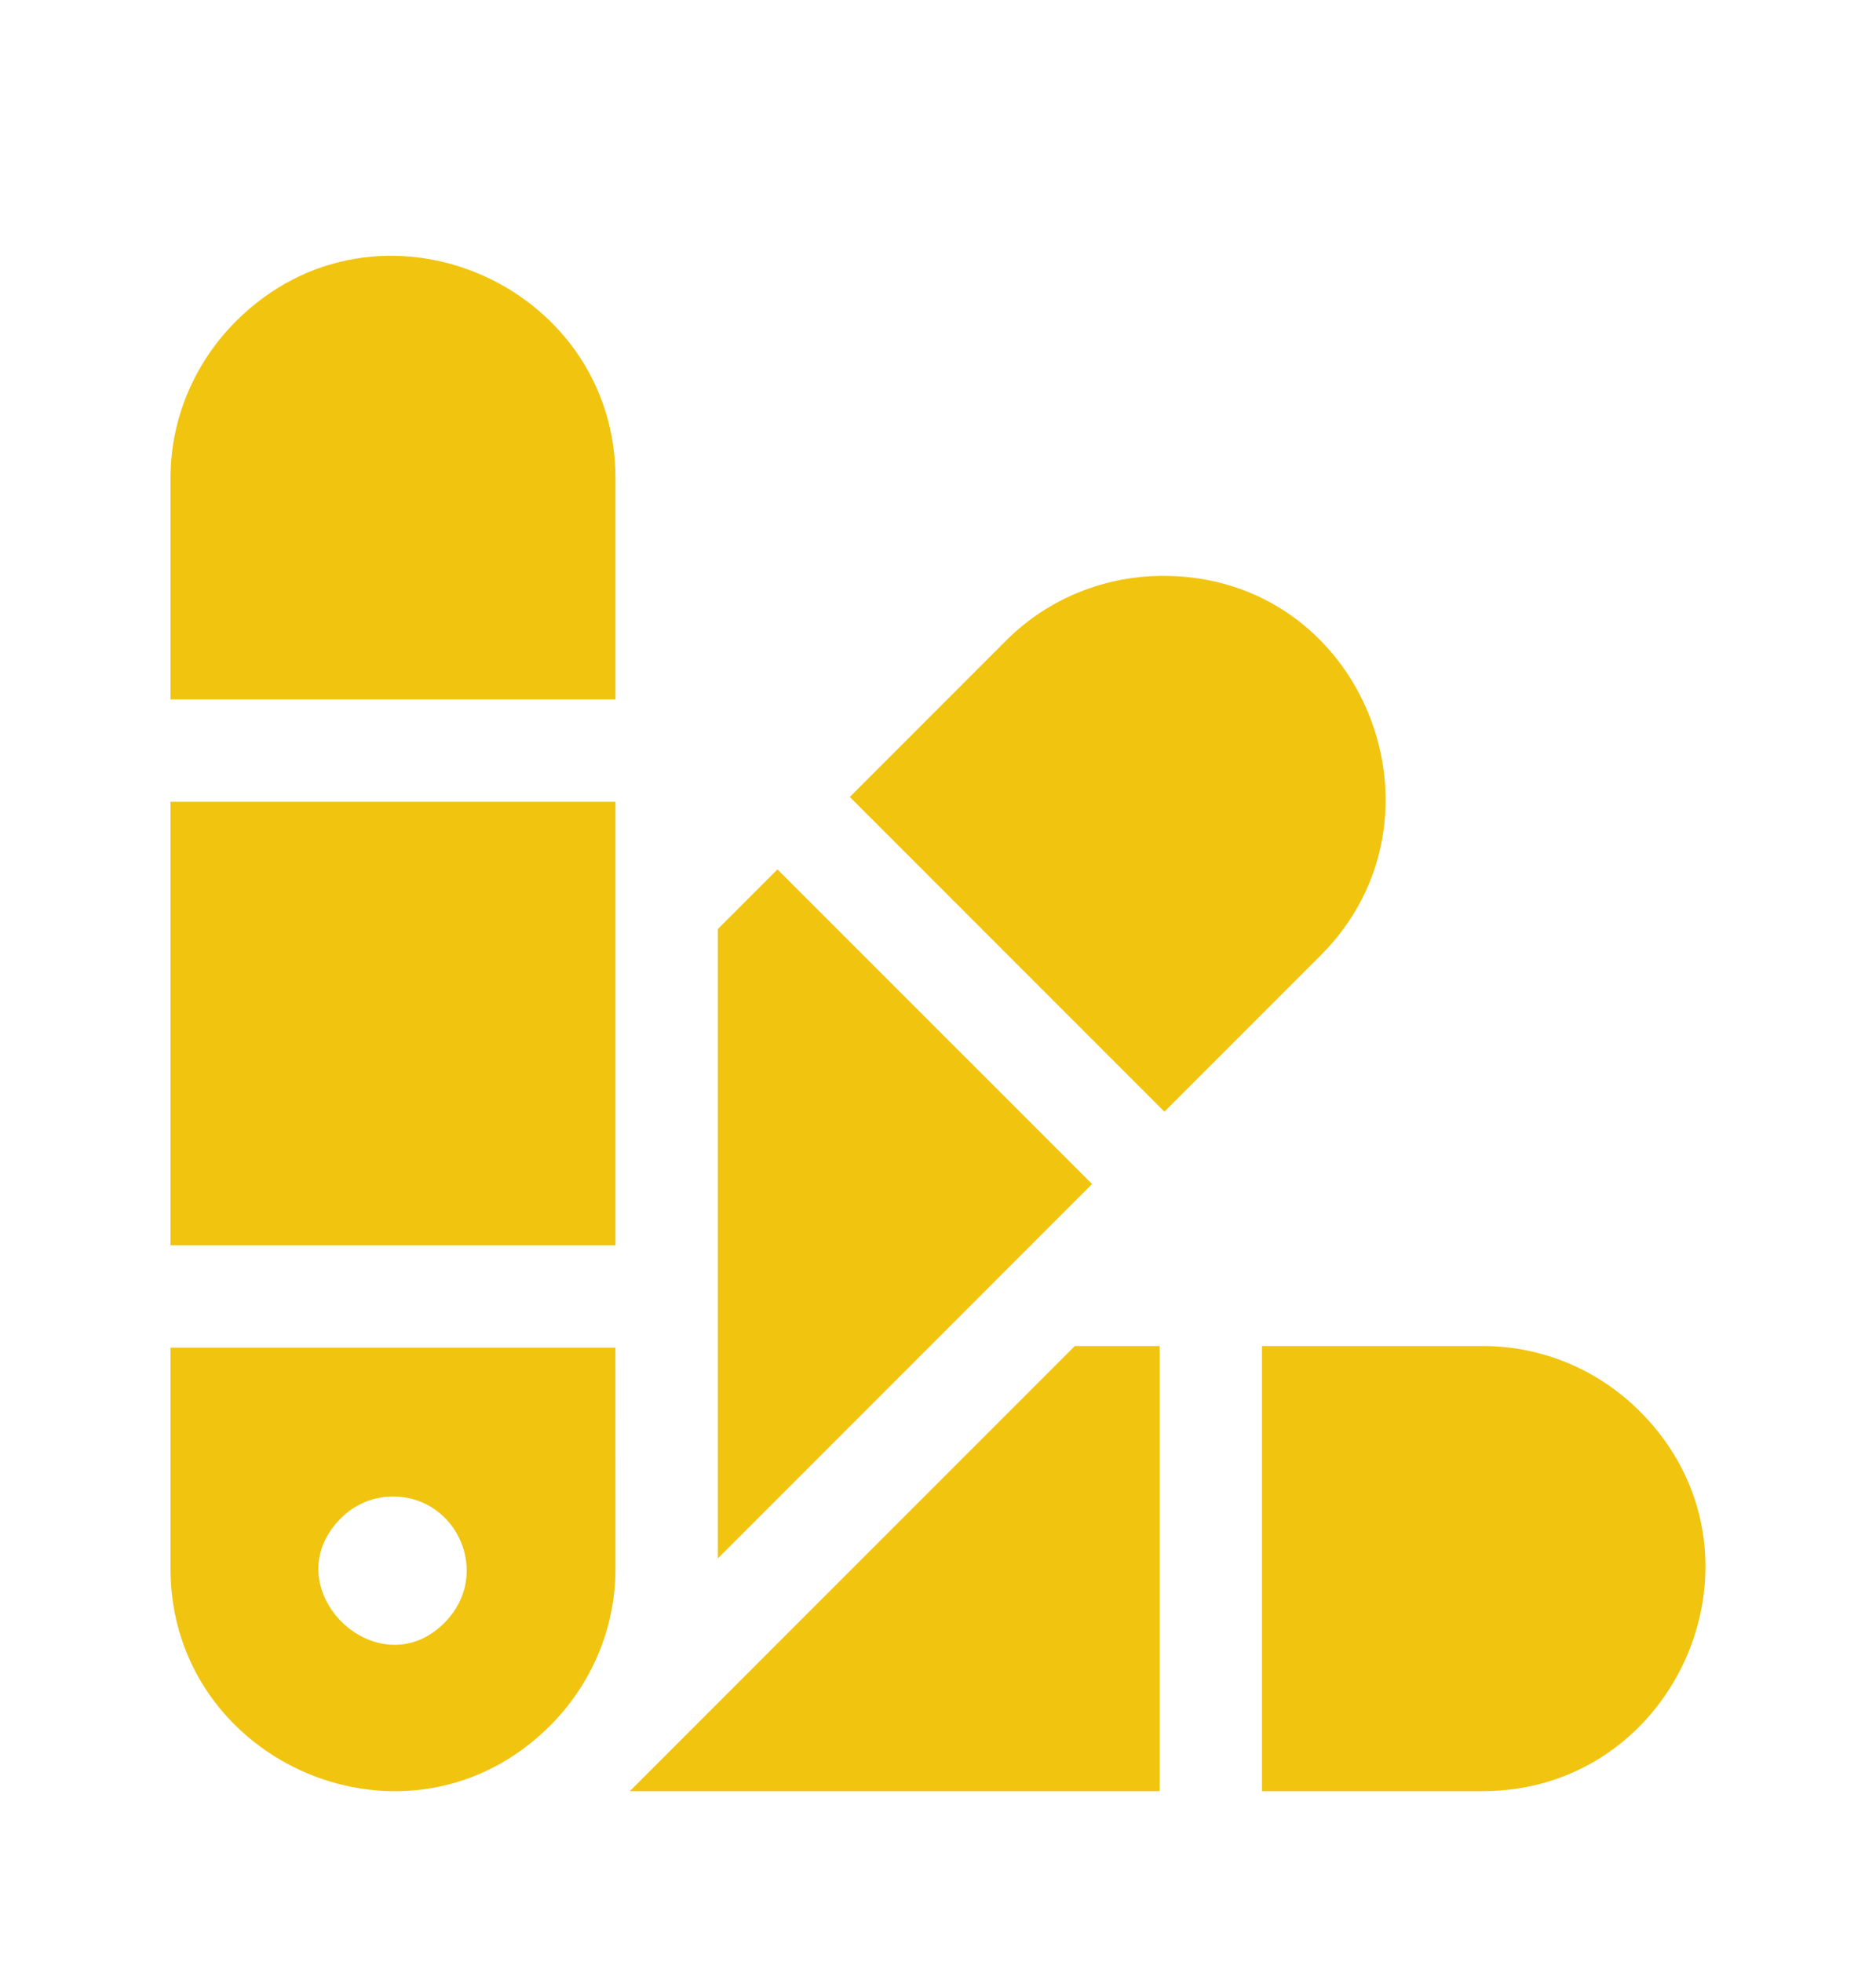 <svg xmlns="http://www.w3.org/2000/svg" version="1.1" viewBox="-5 -10 110 115">
 <path fill="#f1c40f" d="m31.09 69h-26.094v12.953c0 11.449 13.977 17.488 22.258 9.211 2.367-2.367 3.836-5.629 3.836-9.211l-0.004-12.953zm0-32h-26.094v26h26.094zm-26.094-6h26.094v-12.953c0-11.449-13.977-17.492-22.258-9.211-2.367 2.367-3.836 5.629-3.836 9.211zm64 64h12.953c11.445 0 17.492-13.973 9.211-22.258-2.367-2.367-5.629-3.836-9.211-3.836h-12.953zm-37.066 0h31.066v-26.094h-4.973zm27.105-35.59-21.945 21.949v-36.898l3.496-3.496zm-14.207-22.691 18.449 18.449 9.16-9.16c8.094-8.094 2.484-22.25-9.227-22.25-3.348 0-6.691 1.266-9.227 3.801zm-26.785 41.008c3.769 0 5.812 4.57 3.039 7.383-3.949 4.004-10.152-2.051-6.086-6.117 0.781-0.781 1.859-1.266 3.047-1.266z" fill-rule="evenodd"/>
</svg>
